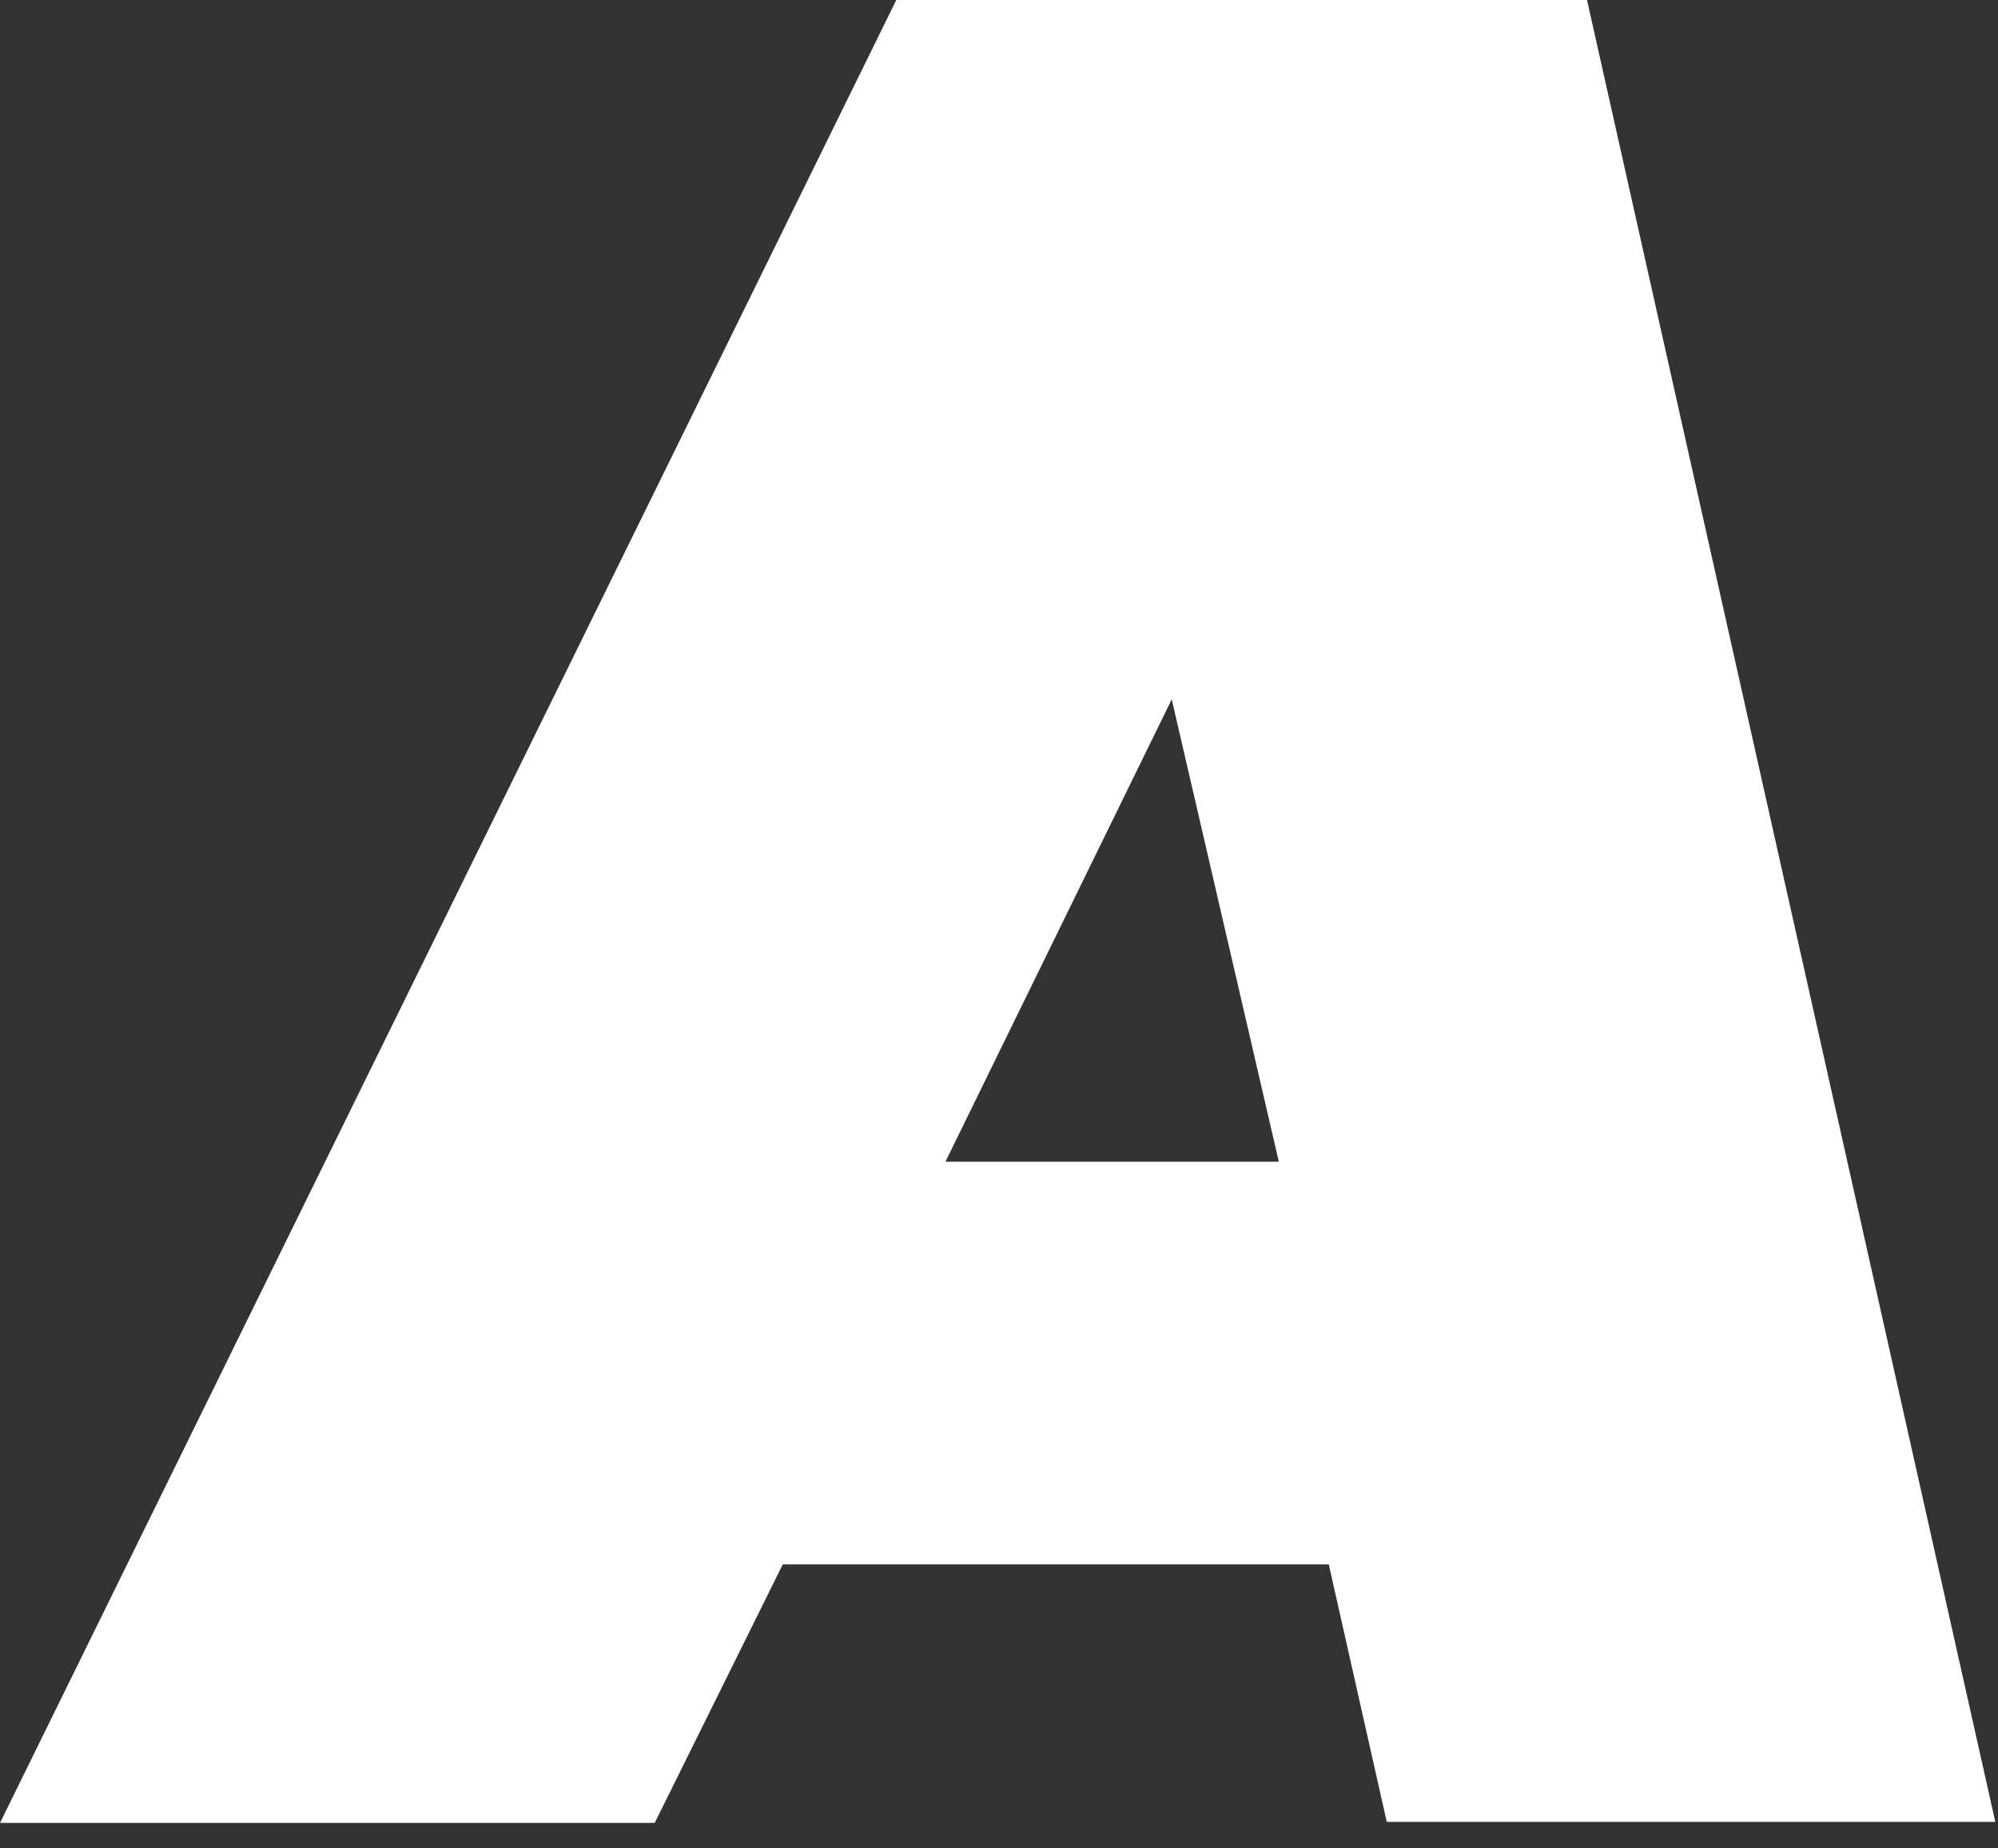 <?xml version="1.0" encoding="utf-8"?>
<svg xmlns="http://www.w3.org/2000/svg" fill="none" height="100%" overflow="visible" preserveAspectRatio="none" style="display: block;" viewBox="0 0 40 37" width="100%">
<rect x="0" y="0" width="40" height="37" fill="#333333" stroke="none"/>
<path d="M15.671 31.315L13.107 36.49H0L17.944 0H31.772L39.946 36.469H27.763L26.602 31.315H15.671ZM23.458 13.999L18.928 23.254H25.602L23.458 13.999Z" fill="white" id="Vector"/>
</svg>